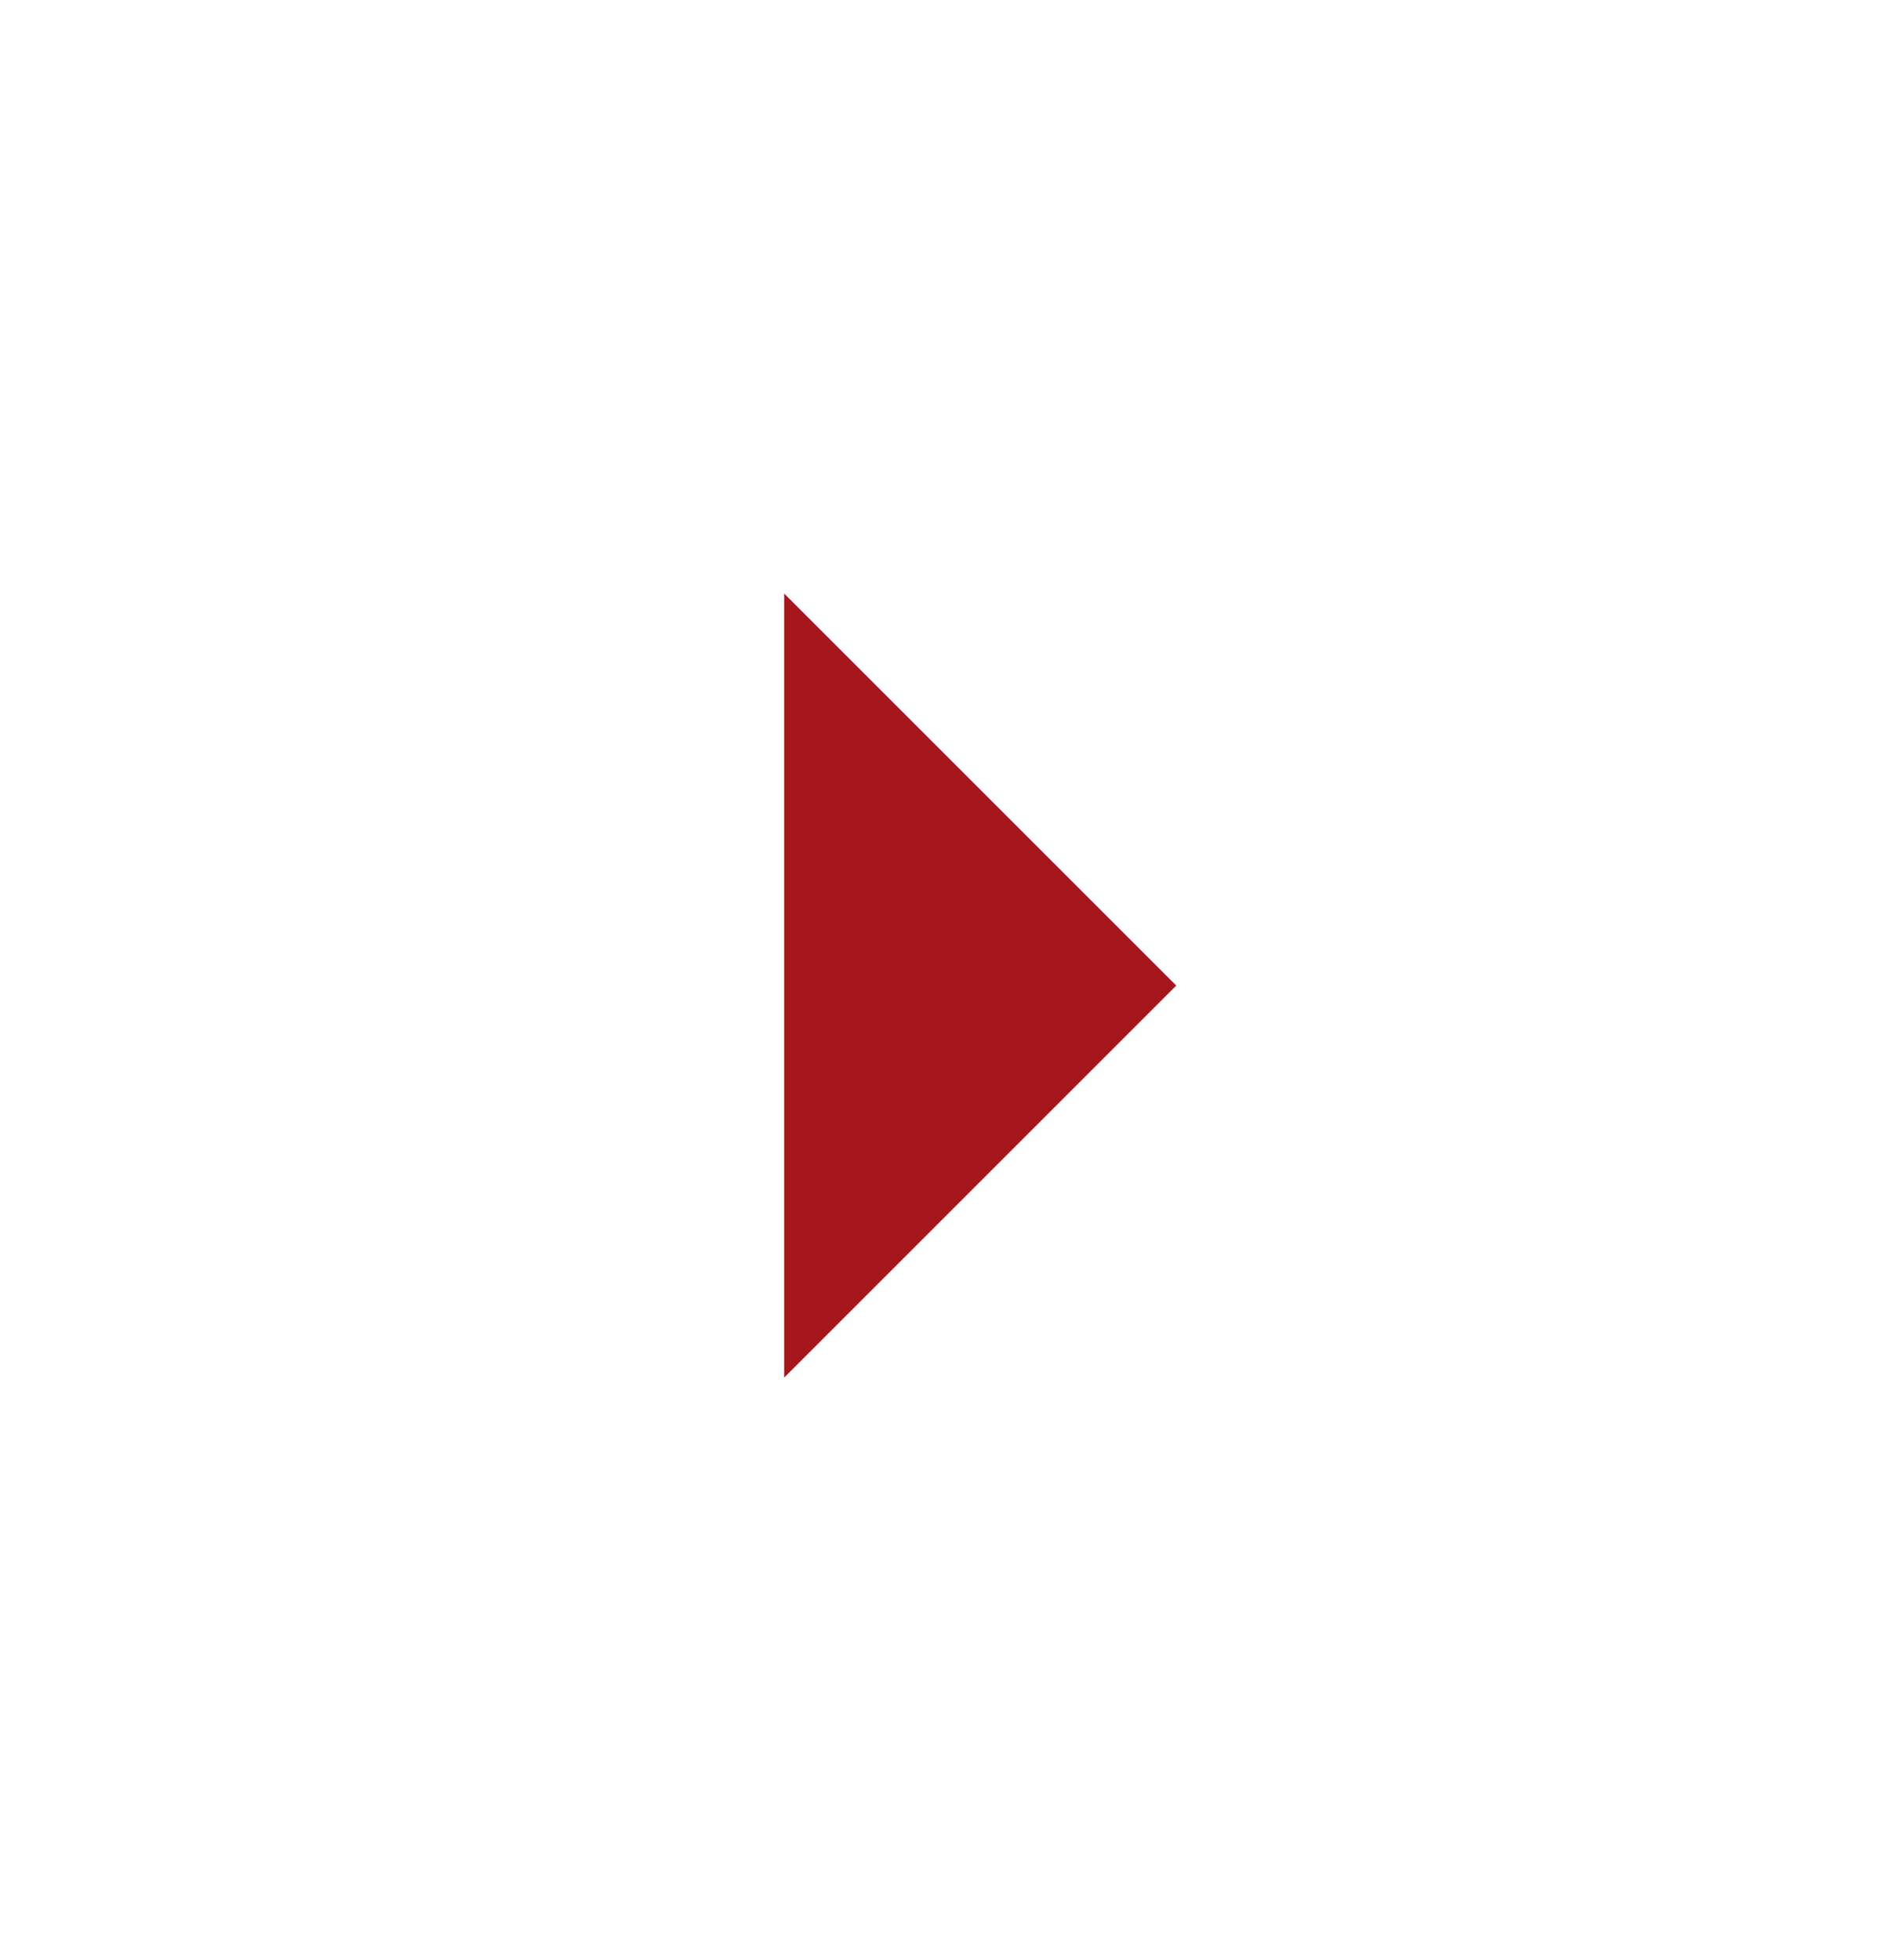 <?xml version="1.0" encoding="UTF-8"?> <svg xmlns="http://www.w3.org/2000/svg" width="24" height="25" viewBox="0 0 24 25" fill="none"><path d="M10 17.57L15 12.57L10 7.57V17.57Z" fill="#A5171C"></path></svg> 